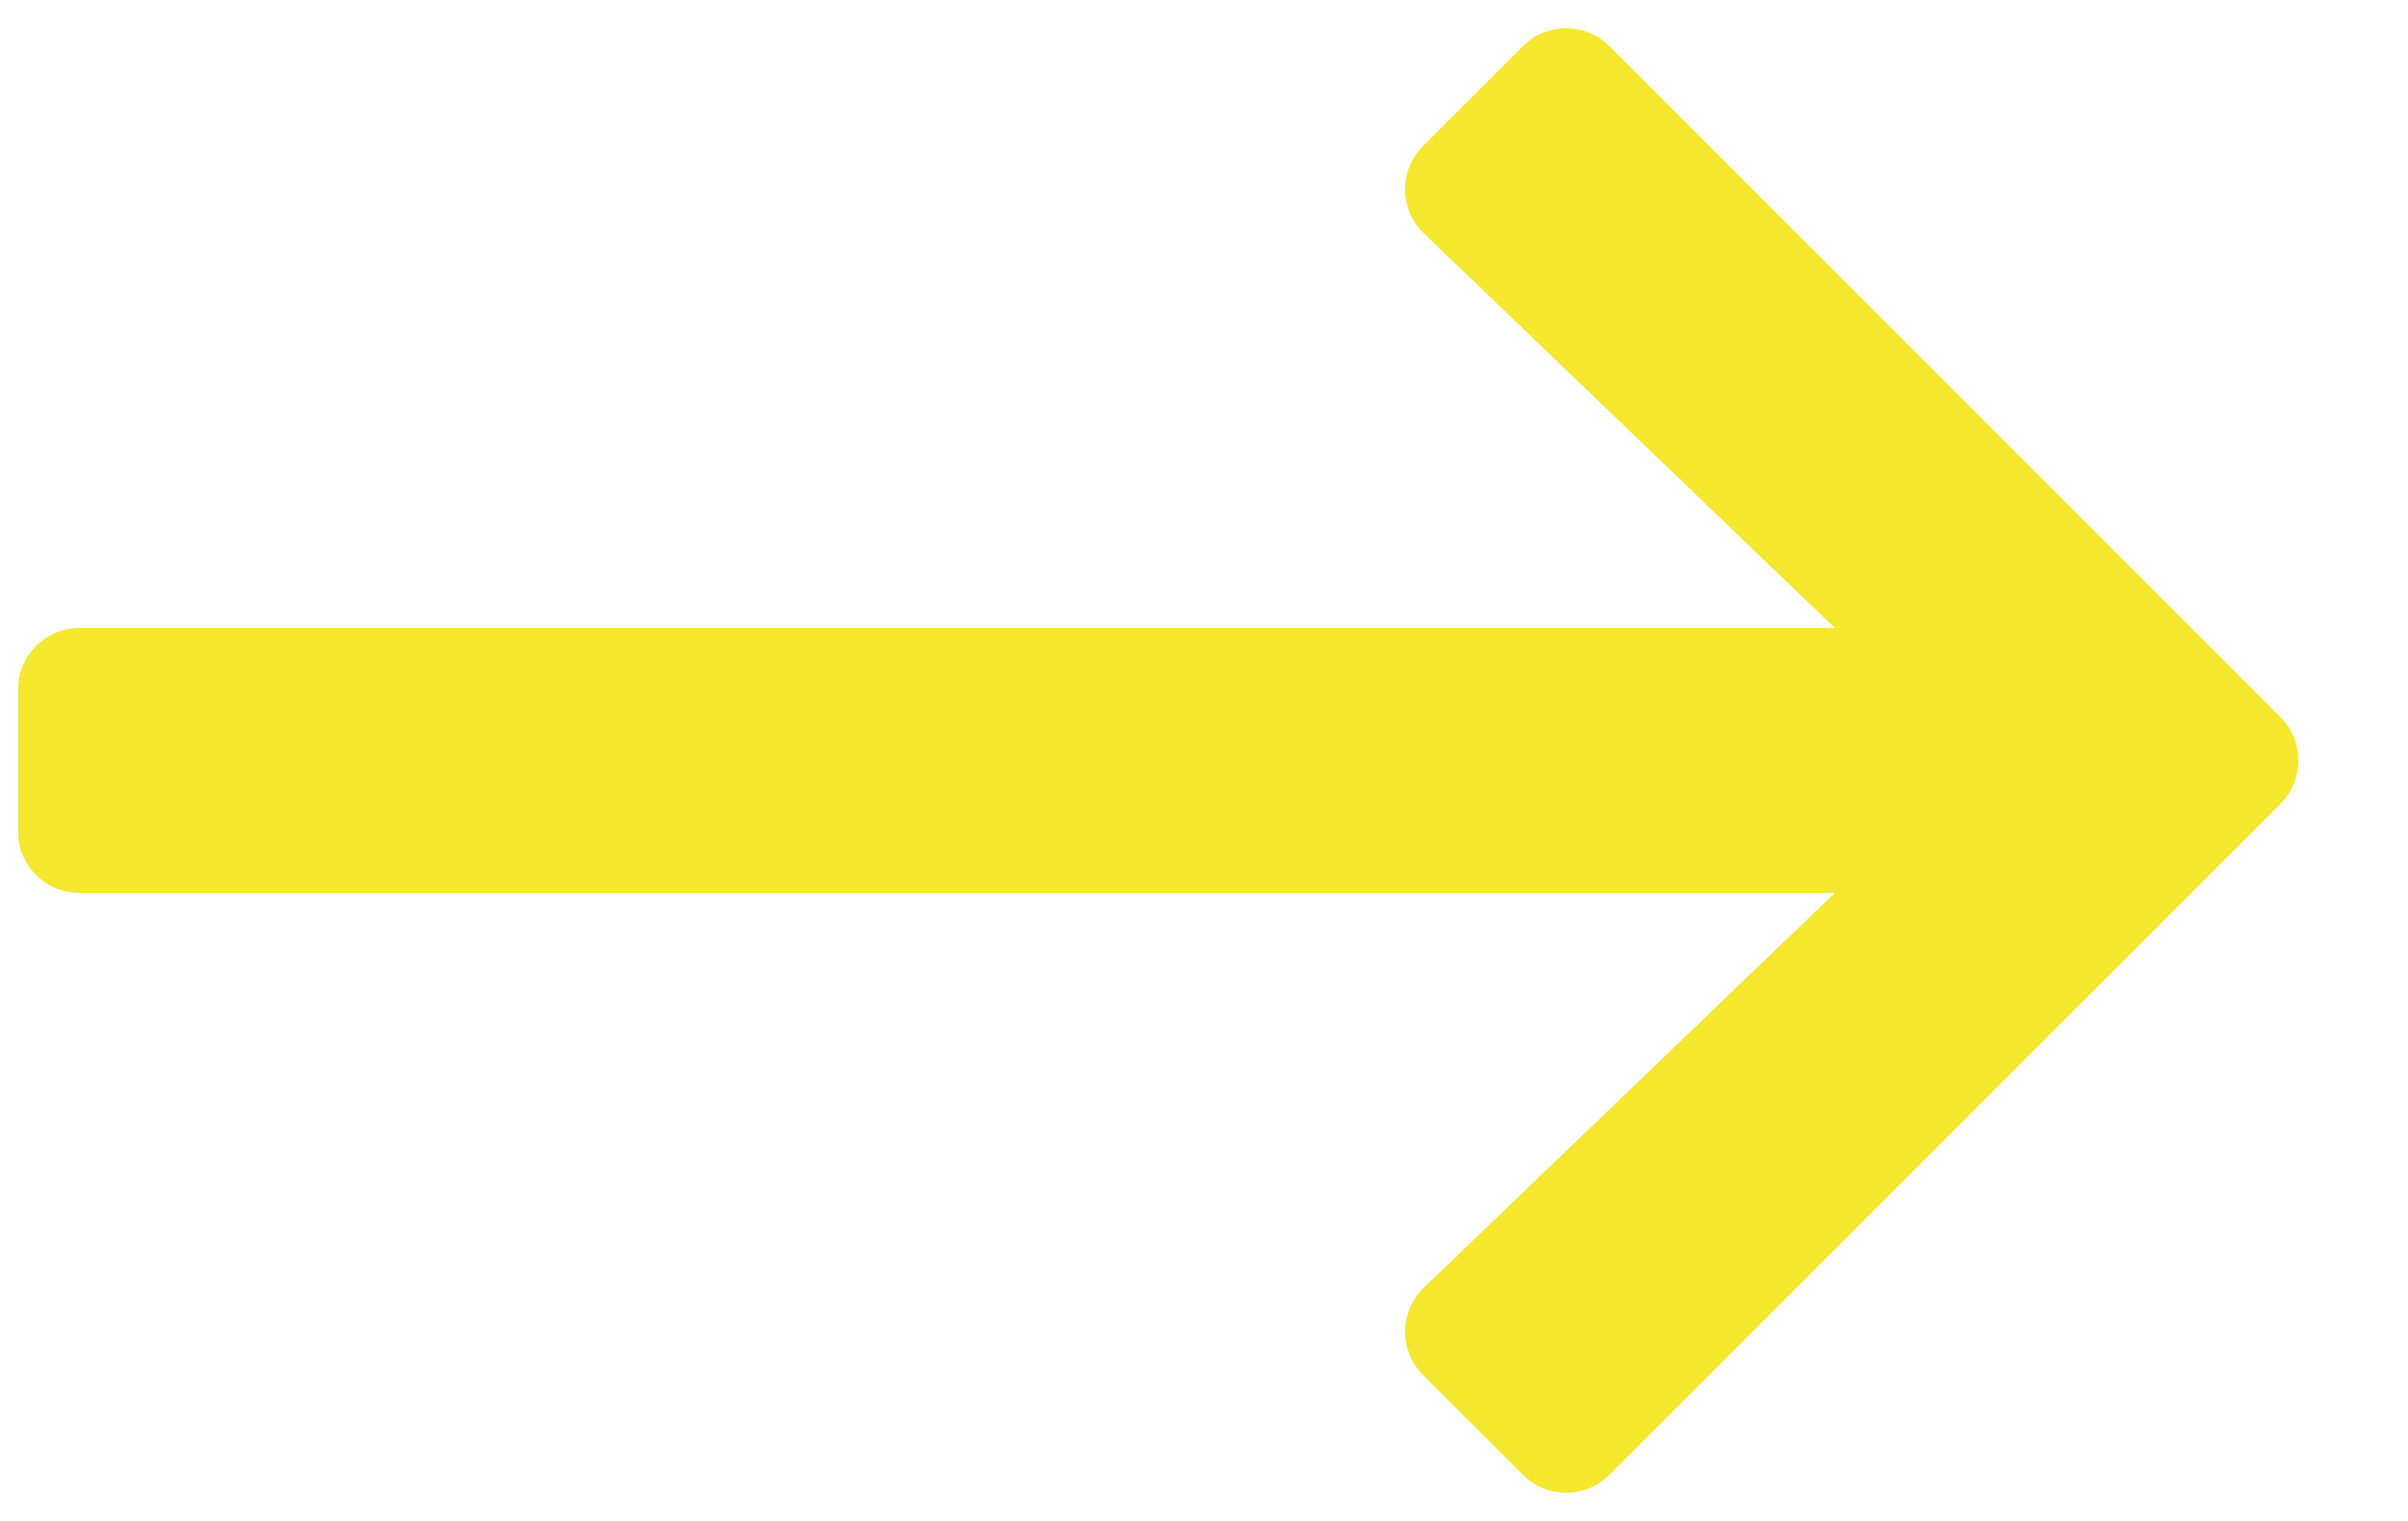 <?xml version="1.0" encoding="UTF-8"?>
<svg width="19px" height="12px" viewBox="0 0 19 12" version="1.1" xmlns="http://www.w3.org/2000/svg" xmlns:xlink="http://www.w3.org/1999/xlink">
    <!-- Generator: Sketch 63.1 (92452) - https://sketch.com -->
    <title>more-arrow</title>
    <desc>Created with Sketch.</desc>
    <g id="HOME" stroke="none" stroke-width="1" fill="none" fill-rule="evenodd">
        <g transform="translate(-867, -3806)" fill="#F4E72D" fill-rule="nonzero" id="//-BUILDERS">
            <g transform="translate(23, 3563)">
                <g id="Group-9">
                    <g id="Group-7" transform="translate(199, 92)">
                        <g id="more-arrow" transform="translate(653.786, 157) rotate(-180) translate(-653.786, -157) translate(644.286, 151)">
                            <path d="M6.269,11.636 L7.058,10.848 C7.249,10.657 7.246,10.346 7.051,10.159 L3.808,7.045 L17.661,7.045 C17.927,7.045 18.143,6.829 18.143,6.563 L18.143,5.438 C18.143,5.171 17.927,4.955 17.661,4.955 L3.808,4.955 L7.051,1.841 C7.246,1.654 7.249,1.343 7.058,1.152 L6.269,0.364 C6.081,0.175 5.776,0.175 5.588,0.364 L0.292,5.659 C0.104,5.847 0.104,6.153 0.292,6.341 L5.588,11.636 C5.776,11.825 6.081,11.825 6.269,11.636 Z" id=""></path>
                        </g>
                    </g>
                </g>
            </g>
        </g>
    </g>
</svg>